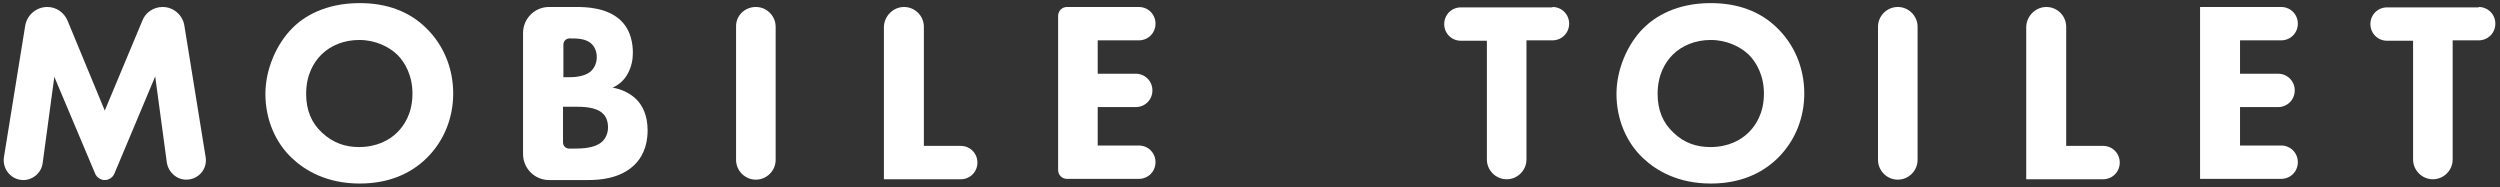 <svg version="1.1" id="レイヤー_1" xmlns="http://www.w3.org/2000/svg" xmlns:xlink="http://www.w3.org/1999/xlink" x="0px" y="0px" viewBox="0 0 644.3 48.2" style="enable-background:new 0 0 644.3 48.2;" xml:space="preserve">
  <rect x="0" y="0" width="644.3" height="48.2" fill="#333333" stroke="none"/>
  <style type="text/css">
    .st0{fill:#FFFFFF;}
  </style>
  <g>
    <g>
      <path class="st0" d="M248.5,44.6L248.5,44.6L248.5,44.6z"/>
    </g>
    <g>
      <path class="st0" d="M542.9,44.6L542.9,44.6L542.9,44.6z"/>
    </g>
    <g>
      <path class="st0" d="M588.7,8.7L588.7,8.7L588.7,8.7z"/>
    </g>
    <g>
      <path class="st0" d="M41.9,1.8c2.8,0,5.1,2,5.6,4.7l5.5,34c0.5,3.1-1.9,5.8-5,5.8c-2.5,0-4.6-1.9-5-4.4l-3-22.2L29.5,44.7
			c-0.4,1-1.4,1.7-2.5,1.7c-1.1,0-2.1-0.7-2.5-1.7L14,19.8l-3,22.2c-0.3,2.5-2.5,4.4-5,4.4c-3.1,0-5.4-2.8-5-5.8l5.5-34
			C7,3.8,9.4,1.8,12.2,1.8c2.3,0,4.3,1.4,5.2,3.5L27,28.5l9.7-23.2C37.5,3.2,39.6,1.8,41.9,1.8"/>
    </g>
    <g>
      <path class="st0" d="M92.7,0.8c6.9,0,12.8,2.1,17.2,6.5c4.2,4.1,6.9,10,6.9,16.8c0,5.9-2.1,12-6.9,16.7c-4.1,4-9.8,6.5-17.2,6.5
			c-8.4,0-14-3.3-17.4-6.5c-4.3-4-6.9-10-6.9-16.6c0-6.4,2.9-12.9,6.9-16.9C78.2,4.3,83.8,0.8,92.7,0.8 M92.5,37.9
			c4.5,0,7.8-1.7,9.9-3.8c1.7-1.7,3.9-4.8,3.9-10c0-4.6-1.9-8-3.9-10c-2.2-2.1-5.7-3.8-9.8-3.8c-3.9,0-7.4,1.4-9.8,3.8
			c-1.9,1.9-3.9,5.1-3.9,10.1c0,4.1,1.3,7.4,4.1,10C85.9,36.9,89.1,37.9,92.5,37.9"/>
    </g>
    <g>
      <path class="st0" d="M148.5,1.8c2.4,0,7.9,0.1,11.4,3.4c2.9,2.7,3.2,6.5,3.2,8.4c0,1.7-0.3,3.7-1.5,5.7c-1.1,1.9-2.7,2.8-3.7,3.3
			c2.1,0.3,4.5,1.4,6.1,3c1.5,1.5,2.9,4,2.9,8c0,4.5-1.7,7.3-3.5,9c-3.7,3.5-9,3.8-11.8,3.8h-10.1c-3.7,0-6.7-3-6.7-6.7V8.5
			c0-3.7,3-6.7,6.7-6.7H148.5 M145.1,19.9h1.7c1.4,0,3.7-0.2,5.2-1.3c0.9-0.7,1.8-2,1.8-3.9s-0.9-3.1-1.7-3.7
			c-1.5-1.1-3.5-1.1-5.3-1.1c-0.9,0-1.6,0.7-1.6,1.6V19.9 M146.7,38.3h0.9c2.6,0,5.7-0.1,7.6-1.8c0.9-0.9,1.5-2.1,1.5-3.7
			c0-1.8-0.7-3-1.4-3.6c-1.8-1.7-5.3-1.7-7.4-1.7h-2.8v9.2C145.1,37.6,145.8,38.3,146.7,38.3"/>
    </g>
    <g>
      <path class="st0" d="M194.8,1.8c2.8,0,5.1,2.3,5.1,5.1v34.3c0,2.8-2.3,5.1-5.1,5.1c-2.8,0-5.1-2.3-5.1-5.1V6.9
			C189.6,4.1,191.9,1.8,194.8,1.8"/>
    </g>
    <g>
      <path class="st0" d="M233,1.8c2.8,0,5.1,2.3,5.1,5.1v30.7h9.5c2.4,0,4.3,1.9,4.3,4.3s-1.9,4.3-4.3,4.3h-19.8V6.9
			C227.9,4.1,230.2,1.8,233,1.8"/>
    </g>
    <g>
      <path class="st0" d="M293.5,1.8c2.4,0,4.3,1.9,4.3,4.3v0c0,2.4-1.9,4.3-4.3,4.3h-10.6v8.6h9.8c2.4,0,4.3,1.9,4.3,4.3
			s-1.9,4.3-4.3,4.3h-9.8v9.9h10.6c2.4,0,4.3,1.9,4.3,4.3s-1.9,4.3-4.3,4.3H275c-1.3,0-2.3-1-2.3-2.3V4.1c0-1.3,1-2.3,2.3-2.3H293.5
			"/>
    </g>
    <g>
      <path class="st0" d="M400.1,1.8c2.4,0,4.3,1.9,4.3,4.3c0,2.4-1.9,4.3-4.3,4.3h-6.7v30.7c0,2.8-2.3,5.1-5.1,5.1h0
			c-2.8,0-5.1-2.3-5.1-5.1V10.5h-6.7c-2.4,0-4.3-1.9-4.3-4.3c0-2.4,1.9-4.3,4.3-4.3H400.1"/>
    </g>
    <g>
      <path class="st0" d="M638.8,1.8c2.4,0,4.3,1.9,4.3,4.3c0,2.4-1.9,4.3-4.3,4.3h-6.7v30.7c0,2.8-2.3,5.1-5.1,5.1s-5.1-2.3-5.1-5.1
			V10.5h-6.7c-2.4,0-4.3-1.9-4.3-4.3c0-2.4,1.9-4.3,4.3-4.3H638.8"/>
    </g>
    <g>
      <path class="st0" d="M440.9,0.8c6.9,0,12.8,2.1,17.2,6.5c4.2,4.1,6.9,10,6.9,16.8c0,5.9-2.1,12-6.9,16.7c-4.1,4-9.8,6.5-17.2,6.5
			c-8.4,0-14-3.3-17.4-6.5c-4.3-4-6.9-10-6.9-16.6c0-6.4,2.9-12.9,6.9-16.9C426.5,4.3,432,0.8,440.9,0.8 M440.8,37.9
			c4.5,0,7.8-1.7,9.9-3.8c1.7-1.7,3.9-4.8,3.9-10c0-4.6-1.9-8-3.9-10c-2.2-2.1-5.7-3.8-9.8-3.8c-3.9,0-7.4,1.4-9.8,3.8
			c-1.9,1.9-3.9,5.1-3.9,10.1c0,4.1,1.3,7.4,4.1,10C434.1,36.9,437.3,37.9,440.8,37.9"/>
    </g>
    <g>
      <path class="st0" d="M489.1,1.8c2.8,0,5.1,2.3,5.1,5.1v34.3c0,2.8-2.3,5.1-5.1,5.1c-2.8,0-5.1-2.3-5.1-5.1V6.9
			C484,4.1,486.3,1.8,489.1,1.8"/>
    </g>
    <g>
      <path class="st0" d="M527.4,1.8c2.8,0,5.1,2.3,5.1,5.1v30.7h9.5c2.4,0,4.3,1.9,4.3,4.3s-1.9,4.3-4.3,4.3h-19.8V6.9
			C522.3,4.1,524.6,1.8,527.4,1.8"/>
    </g>
    <g>
      <path class="st0" d="M587.9,1.8c2.4,0,4.3,1.9,4.3,4.3v0c0,2.4-1.9,4.3-4.3,4.3h-10.6v8.6h9.8c2.4,0,4.3,1.9,4.3,4.3
			s-1.9,4.3-4.3,4.3h-9.8v9.9h10.6c2.4,0,4.3,1.9,4.3,4.3s-1.9,4.3-4.3,4.3H567V1.8H587.9"/>
    </g>
  </g>
</svg>
